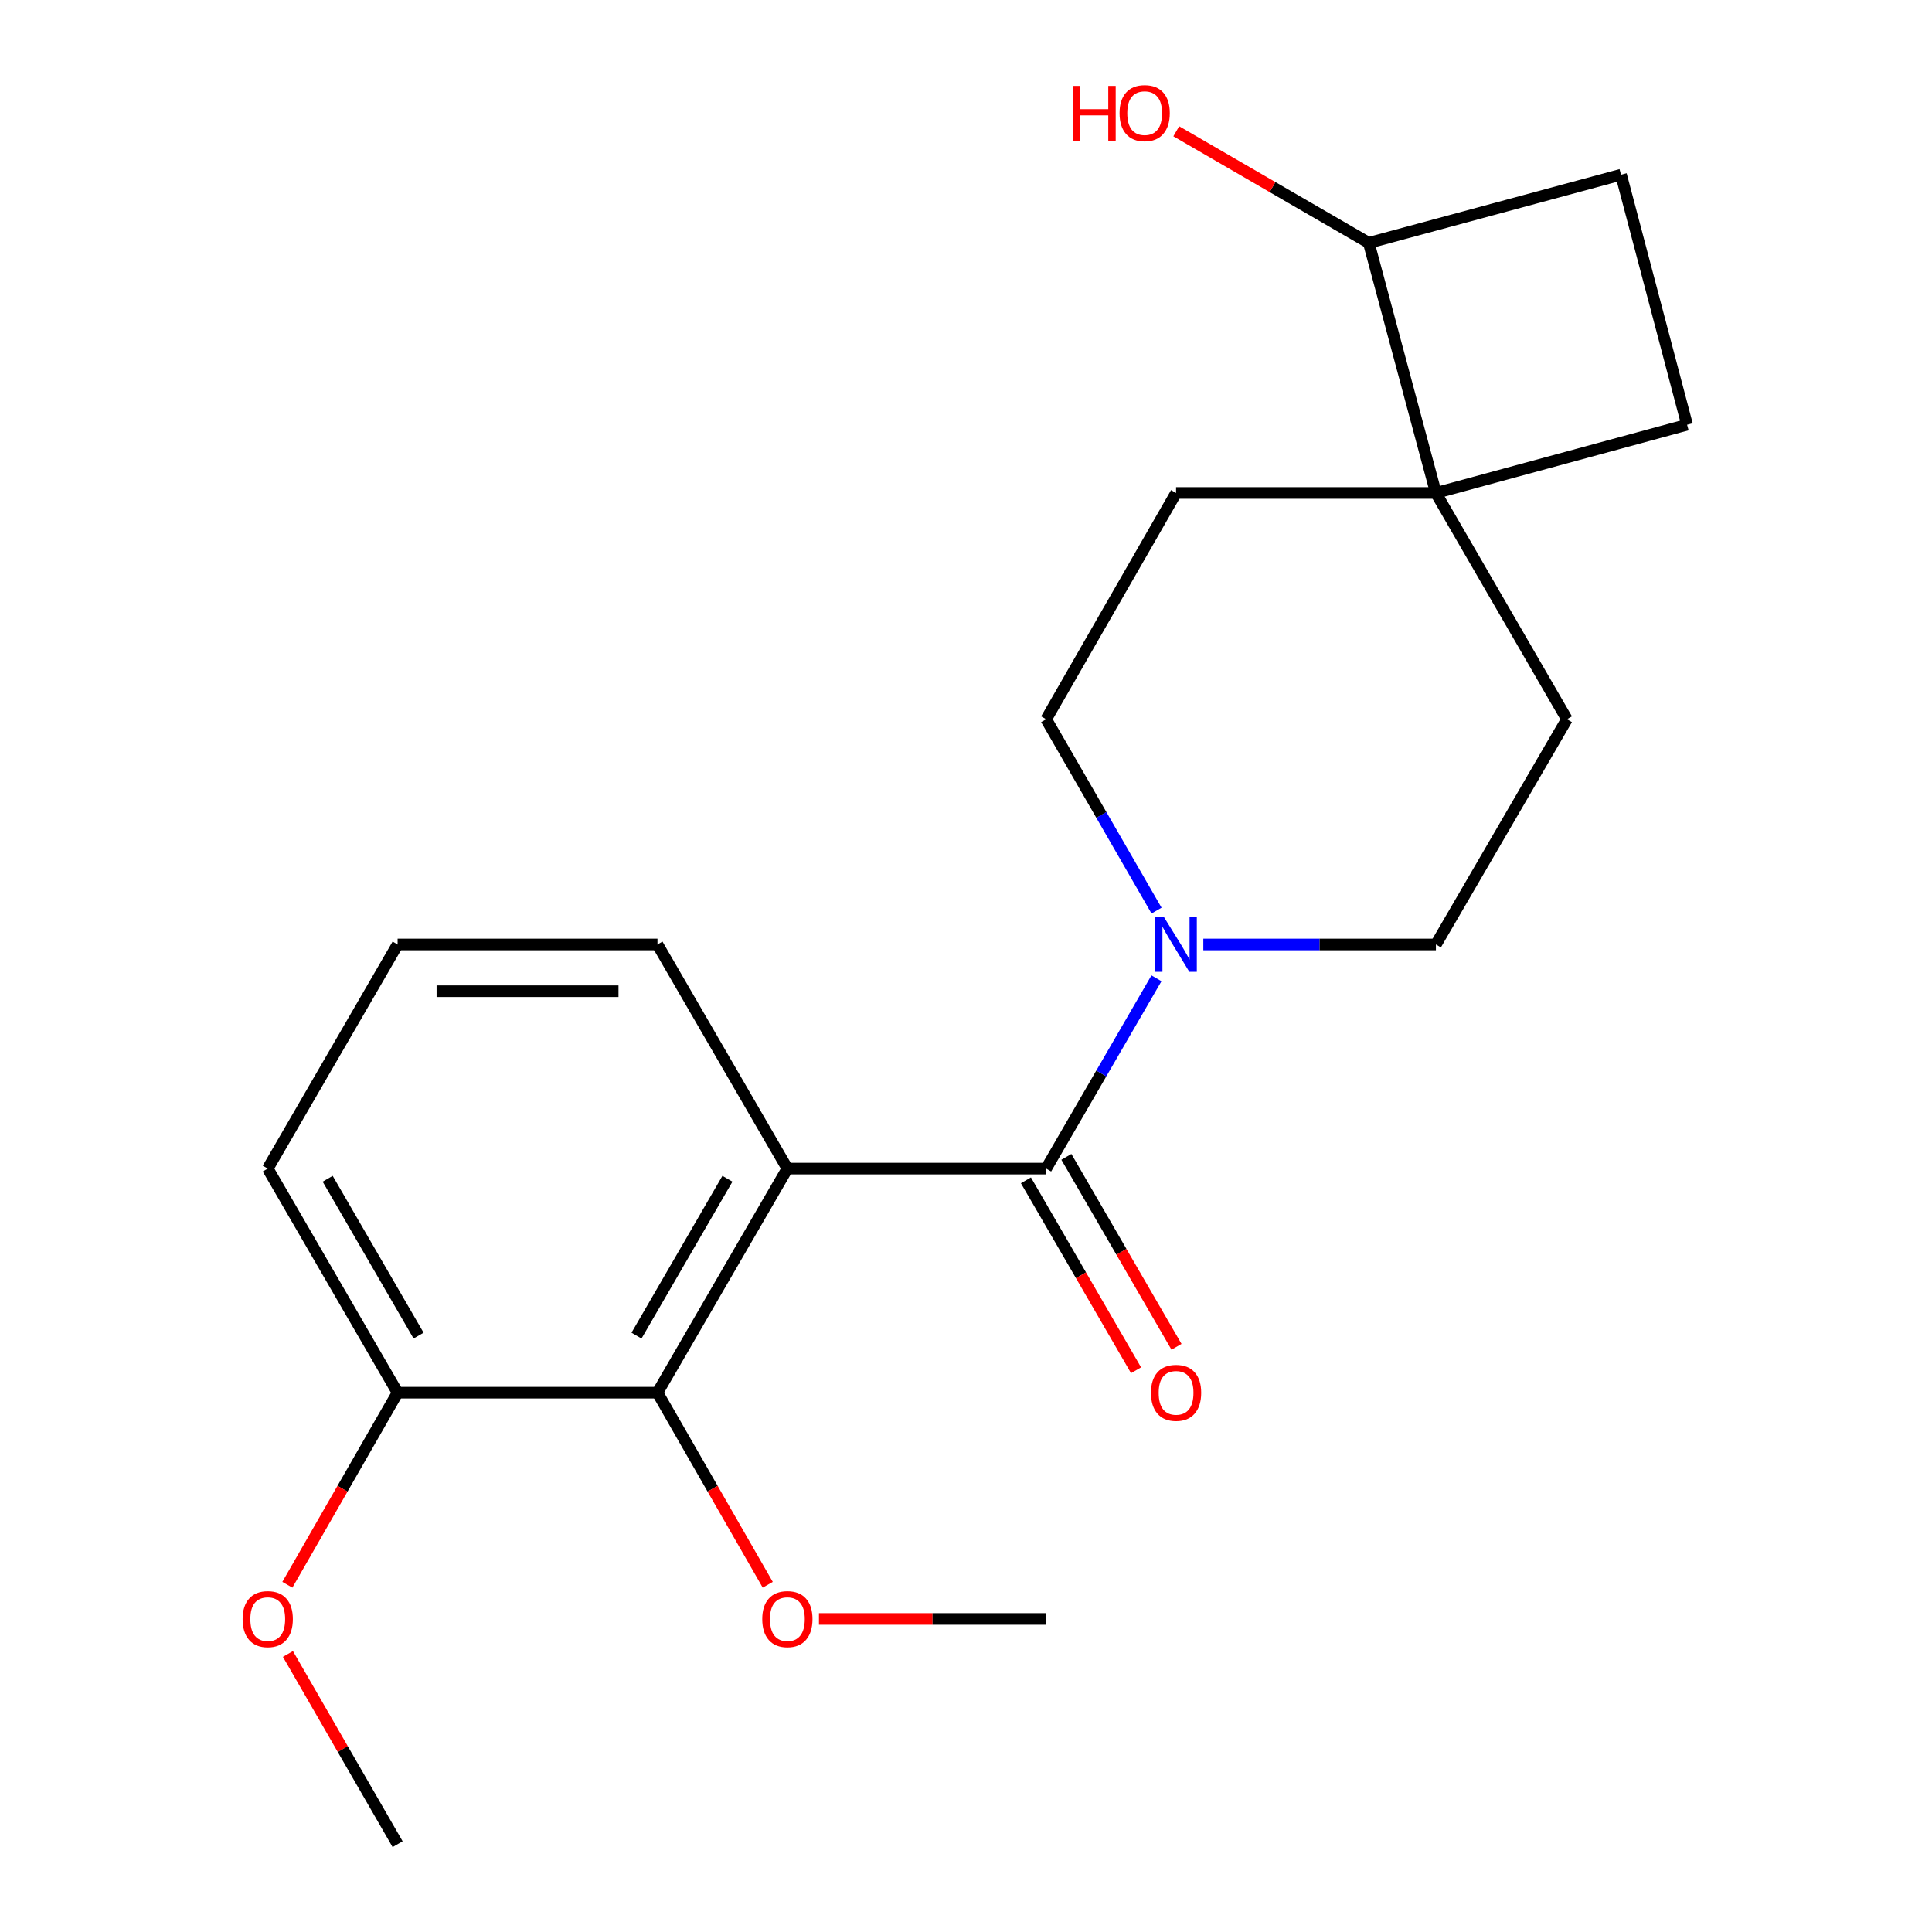 <?xml version='1.0' encoding='iso-8859-1'?>
<svg version='1.1' baseProfile='full'
              xmlns='http://www.w3.org/2000/svg'
                      xmlns:rdkit='http://www.rdkit.org/xml'
                      xmlns:xlink='http://www.w3.org/1999/xlink'
                  xml:space='preserve'
width='1000px' height='1000px' viewBox='0 0 1000 1000'>
<!-- END OF HEADER -->
<rect style='opacity:1.0;fill:#FFFFFF;stroke:none' width='1000' height='1000' x='0' y='0'> </rect>
<path class='bond-0' d='M 407.545,604.857 L 541.483,604.857' style='fill:none;fill-rule:evenodd;stroke:#000000;stroke-width:6px;stroke-linecap:butt;stroke-linejoin:miter;stroke-opacity:1' />
<path class='bond-2' d='M 407.545,604.857 L 340.307,720.846' style='fill:none;fill-rule:evenodd;stroke:#000000;stroke-width:6px;stroke-linecap:butt;stroke-linejoin:miter;stroke-opacity:1' />
<path class='bond-2' d='M 376.522,610.118 L 329.456,691.311' style='fill:none;fill-rule:evenodd;stroke:#000000;stroke-width:6px;stroke-linecap:butt;stroke-linejoin:miter;stroke-opacity:1' />
<path class='bond-13' d='M 407.545,604.857 L 340.307,488.855' style='fill:none;fill-rule:evenodd;stroke:#000000;stroke-width:6px;stroke-linecap:butt;stroke-linejoin:miter;stroke-opacity:1' />
<path class='bond-1' d='M 541.483,604.857 L 570.033,555.612' style='fill:none;fill-rule:evenodd;stroke:#000000;stroke-width:6px;stroke-linecap:butt;stroke-linejoin:miter;stroke-opacity:1' />
<path class='bond-1' d='M 570.033,555.612 L 598.582,506.367' style='fill:none;fill-rule:evenodd;stroke:#0000FF;stroke-width:6px;stroke-linecap:butt;stroke-linejoin:miter;stroke-opacity:1' />
<path class='bond-4' d='M 531.015,610.927 L 559.518,660.085' style='fill:none;fill-rule:evenodd;stroke:#000000;stroke-width:6px;stroke-linecap:butt;stroke-linejoin:miter;stroke-opacity:1' />
<path class='bond-4' d='M 559.518,660.085 L 588.02,709.244' style='fill:none;fill-rule:evenodd;stroke:#FF0000;stroke-width:6px;stroke-linecap:butt;stroke-linejoin:miter;stroke-opacity:1' />
<path class='bond-4' d='M 551.951,598.788 L 580.454,647.946' style='fill:none;fill-rule:evenodd;stroke:#000000;stroke-width:6px;stroke-linecap:butt;stroke-linejoin:miter;stroke-opacity:1' />
<path class='bond-4' d='M 580.454,647.946 L 608.956,697.105' style='fill:none;fill-rule:evenodd;stroke:#FF0000;stroke-width:6px;stroke-linecap:butt;stroke-linejoin:miter;stroke-opacity:1' />
<path class='bond-5' d='M 622.837,488.855 L 683.03,488.855' style='fill:none;fill-rule:evenodd;stroke:#0000FF;stroke-width:6px;stroke-linecap:butt;stroke-linejoin:miter;stroke-opacity:1' />
<path class='bond-5' d='M 683.03,488.855 L 743.224,488.855' style='fill:none;fill-rule:evenodd;stroke:#000000;stroke-width:6px;stroke-linecap:butt;stroke-linejoin:miter;stroke-opacity:1' />
<path class='bond-6' d='M 598.625,471.33 L 570.054,421.802' style='fill:none;fill-rule:evenodd;stroke:#0000FF;stroke-width:6px;stroke-linecap:butt;stroke-linejoin:miter;stroke-opacity:1' />
<path class='bond-6' d='M 570.054,421.802 L 541.483,372.274' style='fill:none;fill-rule:evenodd;stroke:#000000;stroke-width:6px;stroke-linecap:butt;stroke-linejoin:miter;stroke-opacity:1' />
<path class='bond-7' d='M 340.307,720.846 L 205.804,720.846' style='fill:none;fill-rule:evenodd;stroke:#000000;stroke-width:6px;stroke-linecap:butt;stroke-linejoin:miter;stroke-opacity:1' />
<path class='bond-14' d='M 340.307,720.846 L 368.846,770.557' style='fill:none;fill-rule:evenodd;stroke:#000000;stroke-width:6px;stroke-linecap:butt;stroke-linejoin:miter;stroke-opacity:1' />
<path class='bond-14' d='M 368.846,770.557 L 397.386,820.269' style='fill:none;fill-rule:evenodd;stroke:#FF0000;stroke-width:6px;stroke-linecap:butt;stroke-linejoin:miter;stroke-opacity:1' />
<path class='bond-3' d='M 743.224,255.169 L 608.734,255.169' style='fill:none;fill-rule:evenodd;stroke:#000000;stroke-width:6px;stroke-linecap:butt;stroke-linejoin:miter;stroke-opacity:1' />
<path class='bond-8' d='M 743.224,255.169 L 708.482,125.708' style='fill:none;fill-rule:evenodd;stroke:#000000;stroke-width:6px;stroke-linecap:butt;stroke-linejoin:miter;stroke-opacity:1' />
<path class='bond-11' d='M 743.224,255.169 L 873.236,219.849' style='fill:none;fill-rule:evenodd;stroke:#000000;stroke-width:6px;stroke-linecap:butt;stroke-linejoin:miter;stroke-opacity:1' />
<path class='bond-22' d='M 743.224,255.169 L 811.04,372.274' style='fill:none;fill-rule:evenodd;stroke:#000000;stroke-width:6px;stroke-linecap:butt;stroke-linejoin:miter;stroke-opacity:1' />
<path class='bond-10' d='M 743.224,488.855 L 811.04,372.274' style='fill:none;fill-rule:evenodd;stroke:#000000;stroke-width:6px;stroke-linecap:butt;stroke-linejoin:miter;stroke-opacity:1' />
<path class='bond-9' d='M 541.483,372.274 L 608.734,255.169' style='fill:none;fill-rule:evenodd;stroke:#000000;stroke-width:6px;stroke-linecap:butt;stroke-linejoin:miter;stroke-opacity:1' />
<path class='bond-16' d='M 205.804,720.846 L 177.271,770.558' style='fill:none;fill-rule:evenodd;stroke:#000000;stroke-width:6px;stroke-linecap:butt;stroke-linejoin:miter;stroke-opacity:1' />
<path class='bond-16' d='M 177.271,770.558 L 148.737,820.269' style='fill:none;fill-rule:evenodd;stroke:#FF0000;stroke-width:6px;stroke-linecap:butt;stroke-linejoin:miter;stroke-opacity:1' />
<path class='bond-21' d='M 205.804,720.846 L 138.58,604.857' style='fill:none;fill-rule:evenodd;stroke:#000000;stroke-width:6px;stroke-linecap:butt;stroke-linejoin:miter;stroke-opacity:1' />
<path class='bond-21' d='M 216.659,691.313 L 169.602,610.12' style='fill:none;fill-rule:evenodd;stroke:#000000;stroke-width:6px;stroke-linecap:butt;stroke-linejoin:miter;stroke-opacity:1' />
<path class='bond-15' d='M 708.482,125.708 L 658.657,96.828' style='fill:none;fill-rule:evenodd;stroke:#000000;stroke-width:6px;stroke-linecap:butt;stroke-linejoin:miter;stroke-opacity:1' />
<path class='bond-15' d='M 658.657,96.828 L 608.832,67.948' style='fill:none;fill-rule:evenodd;stroke:#FF0000;stroke-width:6px;stroke-linecap:butt;stroke-linejoin:miter;stroke-opacity:1' />
<path class='bond-23' d='M 708.482,125.708 L 839.046,90.429' style='fill:none;fill-rule:evenodd;stroke:#000000;stroke-width:6px;stroke-linecap:butt;stroke-linejoin:miter;stroke-opacity:1' />
<path class='bond-12' d='M 873.236,219.849 L 839.046,90.429' style='fill:none;fill-rule:evenodd;stroke:#000000;stroke-width:6px;stroke-linecap:butt;stroke-linejoin:miter;stroke-opacity:1' />
<path class='bond-17' d='M 340.307,488.855 L 205.804,488.855' style='fill:none;fill-rule:evenodd;stroke:#000000;stroke-width:6px;stroke-linecap:butt;stroke-linejoin:miter;stroke-opacity:1' />
<path class='bond-17' d='M 320.132,513.055 L 225.98,513.055' style='fill:none;fill-rule:evenodd;stroke:#000000;stroke-width:6px;stroke-linecap:butt;stroke-linejoin:miter;stroke-opacity:1' />
<path class='bond-19' d='M 423.893,837.965 L 482.688,837.965' style='fill:none;fill-rule:evenodd;stroke:#FF0000;stroke-width:6px;stroke-linecap:butt;stroke-linejoin:miter;stroke-opacity:1' />
<path class='bond-19' d='M 482.688,837.965 L 541.483,837.965' style='fill:none;fill-rule:evenodd;stroke:#000000;stroke-width:6px;stroke-linecap:butt;stroke-linejoin:miter;stroke-opacity:1' />
<path class='bond-20' d='M 149.031,856.089 L 177.418,905.317' style='fill:none;fill-rule:evenodd;stroke:#FF0000;stroke-width:6px;stroke-linecap:butt;stroke-linejoin:miter;stroke-opacity:1' />
<path class='bond-20' d='M 177.418,905.317 L 205.804,954.545' style='fill:none;fill-rule:evenodd;stroke:#000000;stroke-width:6px;stroke-linecap:butt;stroke-linejoin:miter;stroke-opacity:1' />
<path class='bond-18' d='M 205.804,488.855 L 138.58,604.857' style='fill:none;fill-rule:evenodd;stroke:#000000;stroke-width:6px;stroke-linecap:butt;stroke-linejoin:miter;stroke-opacity:1' />
<path  class='atom-2' d='M 602.474 474.695
L 611.754 489.695
Q 612.674 491.175, 614.154 493.855
Q 615.634 496.535, 615.714 496.695
L 615.714 474.695
L 619.474 474.695
L 619.474 503.015
L 615.594 503.015
L 605.634 486.615
Q 604.474 484.695, 603.234 482.495
Q 602.034 480.295, 601.674 479.615
L 601.674 503.015
L 597.994 503.015
L 597.994 474.695
L 602.474 474.695
' fill='#0000FF'/>
<path  class='atom-5' d='M 595.734 720.926
Q 595.734 714.126, 599.094 710.326
Q 602.454 706.526, 608.734 706.526
Q 615.014 706.526, 618.374 710.326
Q 621.734 714.126, 621.734 720.926
Q 621.734 727.806, 618.334 731.726
Q 614.934 735.606, 608.734 735.606
Q 602.494 735.606, 599.094 731.726
Q 595.734 727.846, 595.734 720.926
M 608.734 732.406
Q 613.054 732.406, 615.374 729.526
Q 617.734 726.606, 617.734 720.926
Q 617.734 715.366, 615.374 712.566
Q 613.054 709.726, 608.734 709.726
Q 604.414 709.726, 602.054 712.526
Q 599.734 715.326, 599.734 720.926
Q 599.734 726.646, 602.054 729.526
Q 604.414 732.406, 608.734 732.406
' fill='#FF0000'/>
<path  class='atom-15' d='M 394.545 838.045
Q 394.545 831.245, 397.905 827.445
Q 401.265 823.645, 407.545 823.645
Q 413.825 823.645, 417.185 827.445
Q 420.545 831.245, 420.545 838.045
Q 420.545 844.925, 417.145 848.845
Q 413.745 852.725, 407.545 852.725
Q 401.305 852.725, 397.905 848.845
Q 394.545 844.965, 394.545 838.045
M 407.545 849.525
Q 411.865 849.525, 414.185 846.645
Q 416.545 843.725, 416.545 838.045
Q 416.545 832.485, 414.185 829.685
Q 411.865 826.845, 407.545 826.845
Q 403.225 826.845, 400.865 829.645
Q 398.545 832.445, 398.545 838.045
Q 398.545 843.765, 400.865 846.645
Q 403.225 849.525, 407.545 849.525
' fill='#FF0000'/>
<path  class='atom-16' d='M 555.32 44.47
L 559.16 44.47
L 559.16 56.51
L 573.64 56.51
L 573.64 44.47
L 577.48 44.47
L 577.48 72.79
L 573.64 72.79
L 573.64 59.71
L 559.16 59.71
L 559.16 72.79
L 555.32 72.79
L 555.32 44.47
' fill='#FF0000'/>
<path  class='atom-16' d='M 579.48 58.55
Q 579.48 51.75, 582.84 47.95
Q 586.2 44.15, 592.48 44.15
Q 598.76 44.15, 602.12 47.95
Q 605.48 51.75, 605.48 58.55
Q 605.48 65.43, 602.08 69.35
Q 598.68 73.23, 592.48 73.23
Q 586.24 73.23, 582.84 69.35
Q 579.48 65.47, 579.48 58.55
M 592.48 70.03
Q 596.8 70.03, 599.12 67.15
Q 601.48 64.23, 601.48 58.55
Q 601.48 52.99, 599.12 50.19
Q 596.8 47.35, 592.48 47.35
Q 588.16 47.35, 585.8 50.15
Q 583.48 52.95, 583.48 58.55
Q 583.48 64.27, 585.8 67.15
Q 588.16 70.03, 592.48 70.03
' fill='#FF0000'/>
<path  class='atom-17' d='M 125.58 838.045
Q 125.58 831.245, 128.94 827.445
Q 132.3 823.645, 138.58 823.645
Q 144.86 823.645, 148.22 827.445
Q 151.58 831.245, 151.58 838.045
Q 151.58 844.925, 148.18 848.845
Q 144.78 852.725, 138.58 852.725
Q 132.34 852.725, 128.94 848.845
Q 125.58 844.965, 125.58 838.045
M 138.58 849.525
Q 142.9 849.525, 145.22 846.645
Q 147.58 843.725, 147.58 838.045
Q 147.58 832.485, 145.22 829.685
Q 142.9 826.845, 138.58 826.845
Q 134.26 826.845, 131.9 829.645
Q 129.58 832.445, 129.58 838.045
Q 129.58 843.765, 131.9 846.645
Q 134.26 849.525, 138.58 849.525
' fill='#FF0000'/>
</svg>
